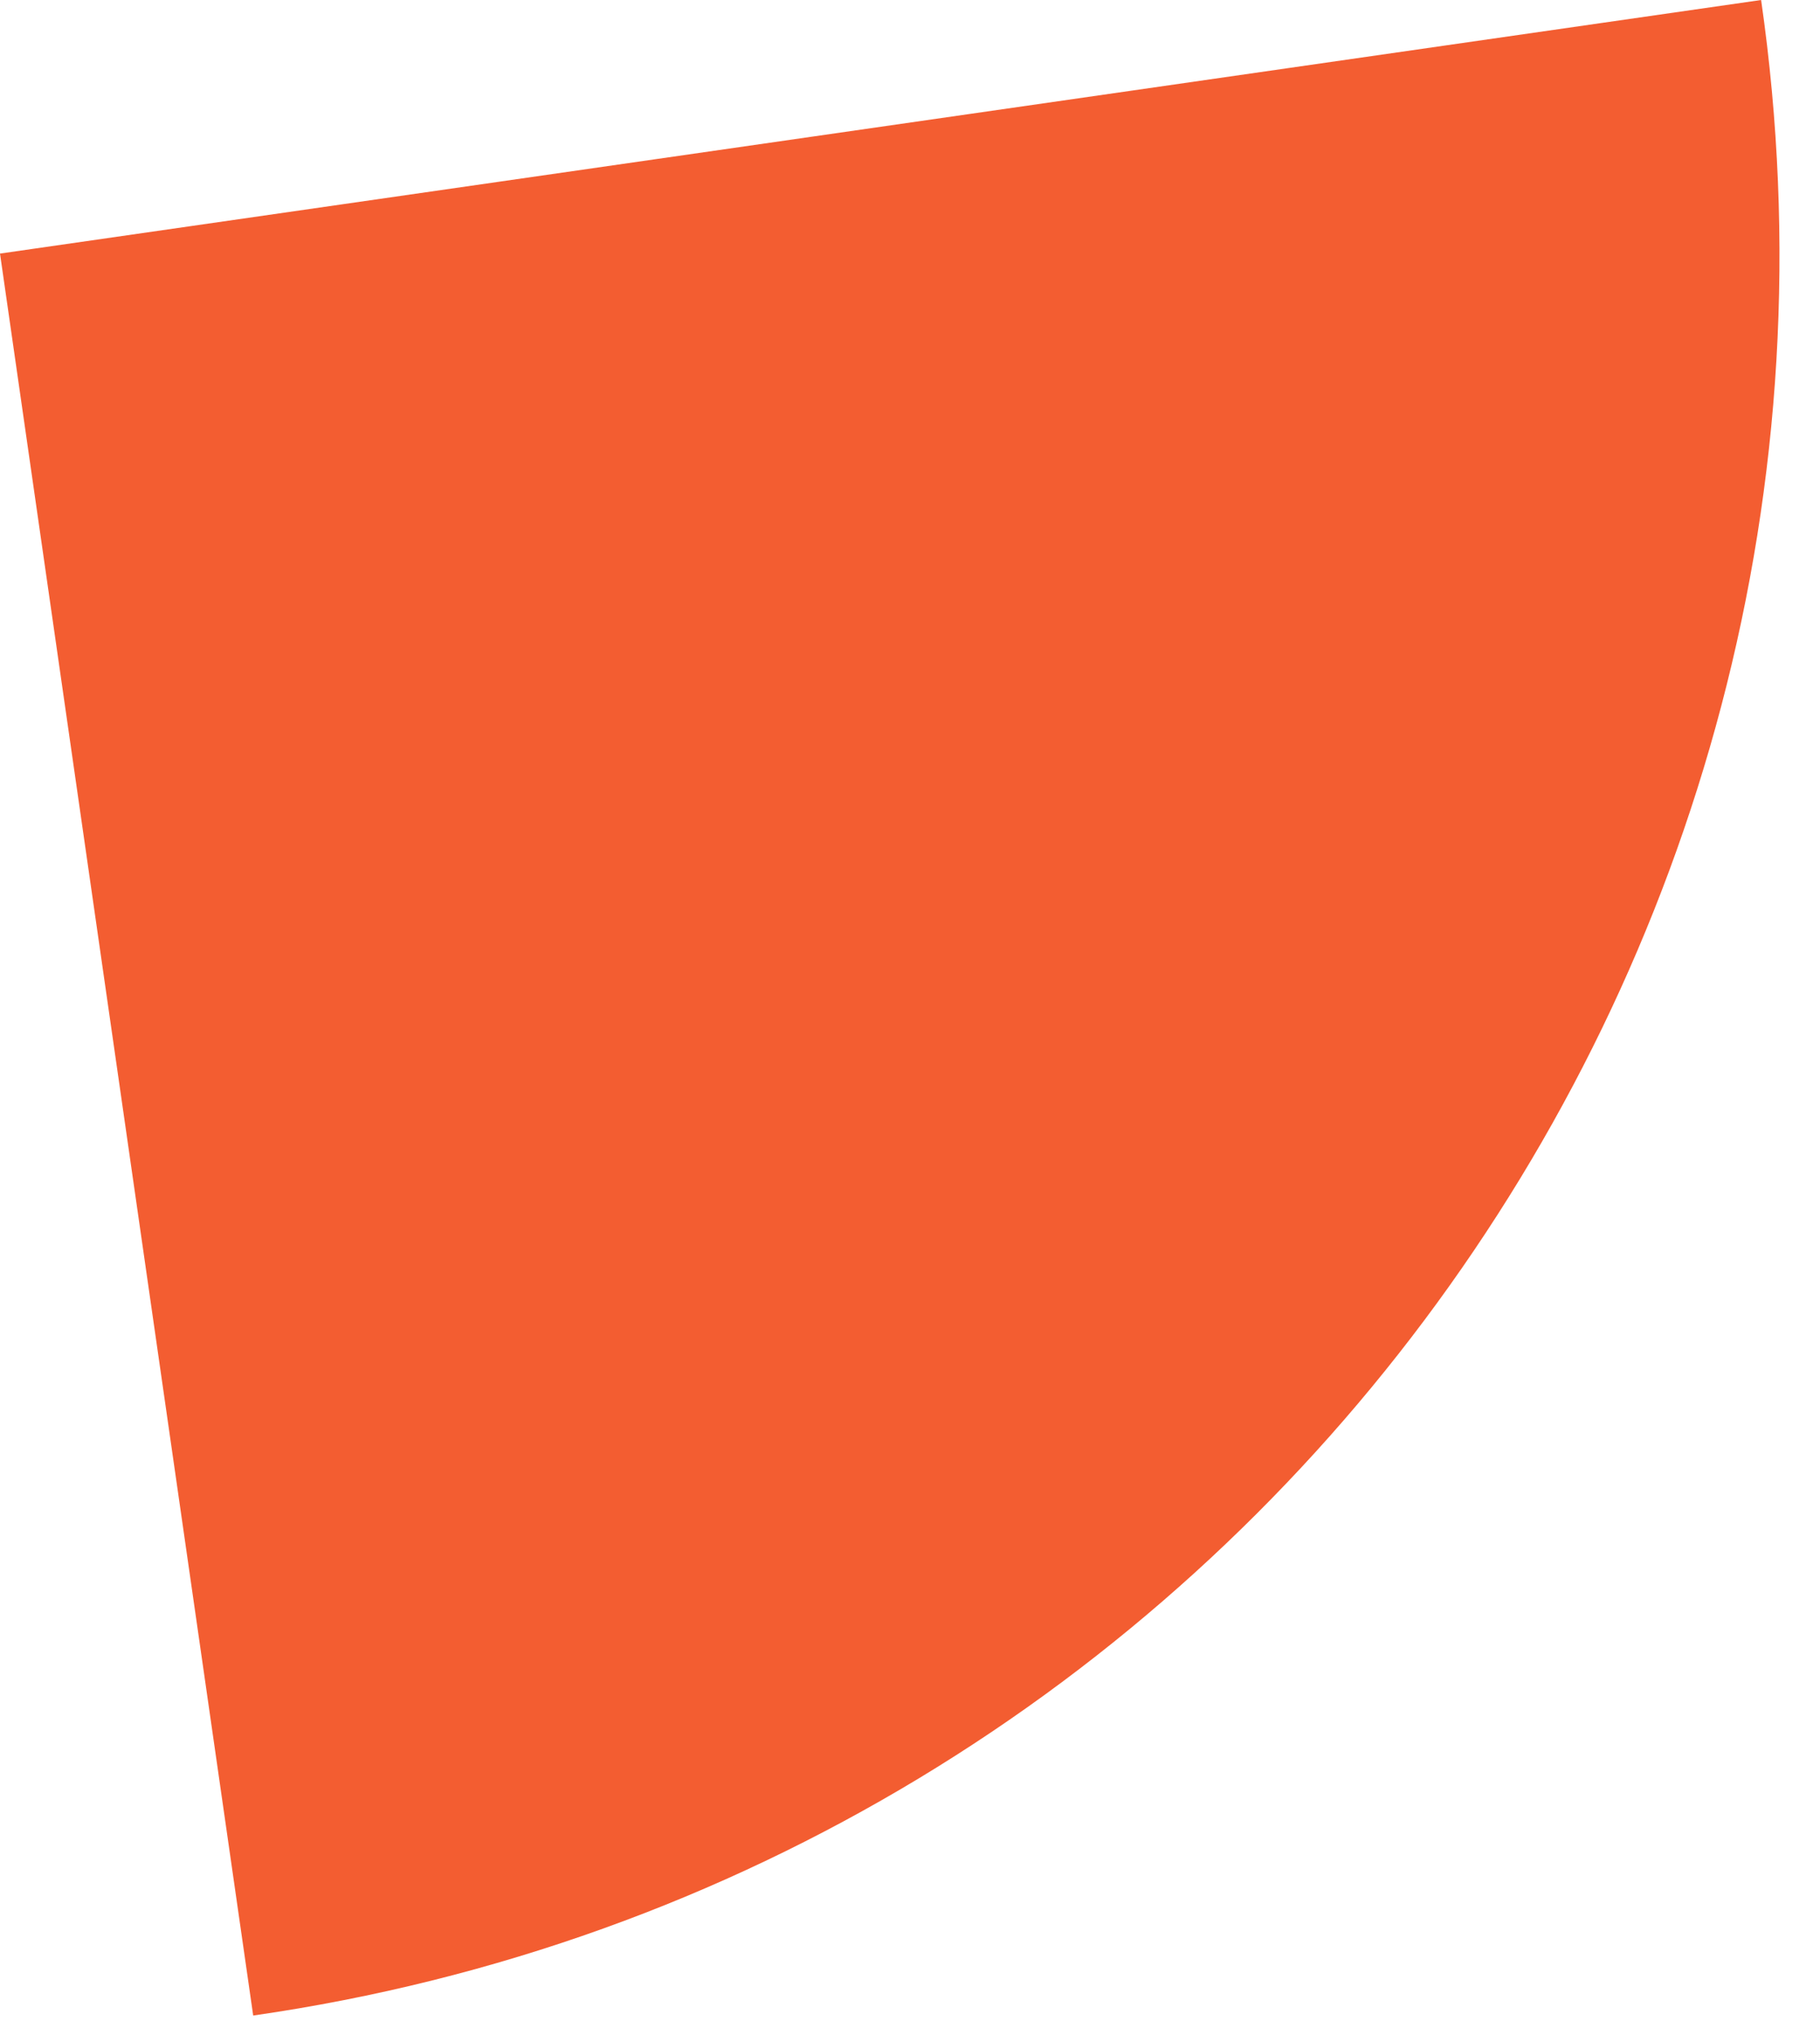 <?xml version="1.0" encoding="UTF-8"?><svg id="_レイヤー_1" xmlns="http://www.w3.org/2000/svg" viewBox="0 0 68 76"><defs><style>.cls-1{fill:#f35d31;}</style></defs><path class="cls-1" d="m65.8,0c5.23,36.34-20,70.04-56.34,75.27L0,9.47,65.8,0Z"/></svg>